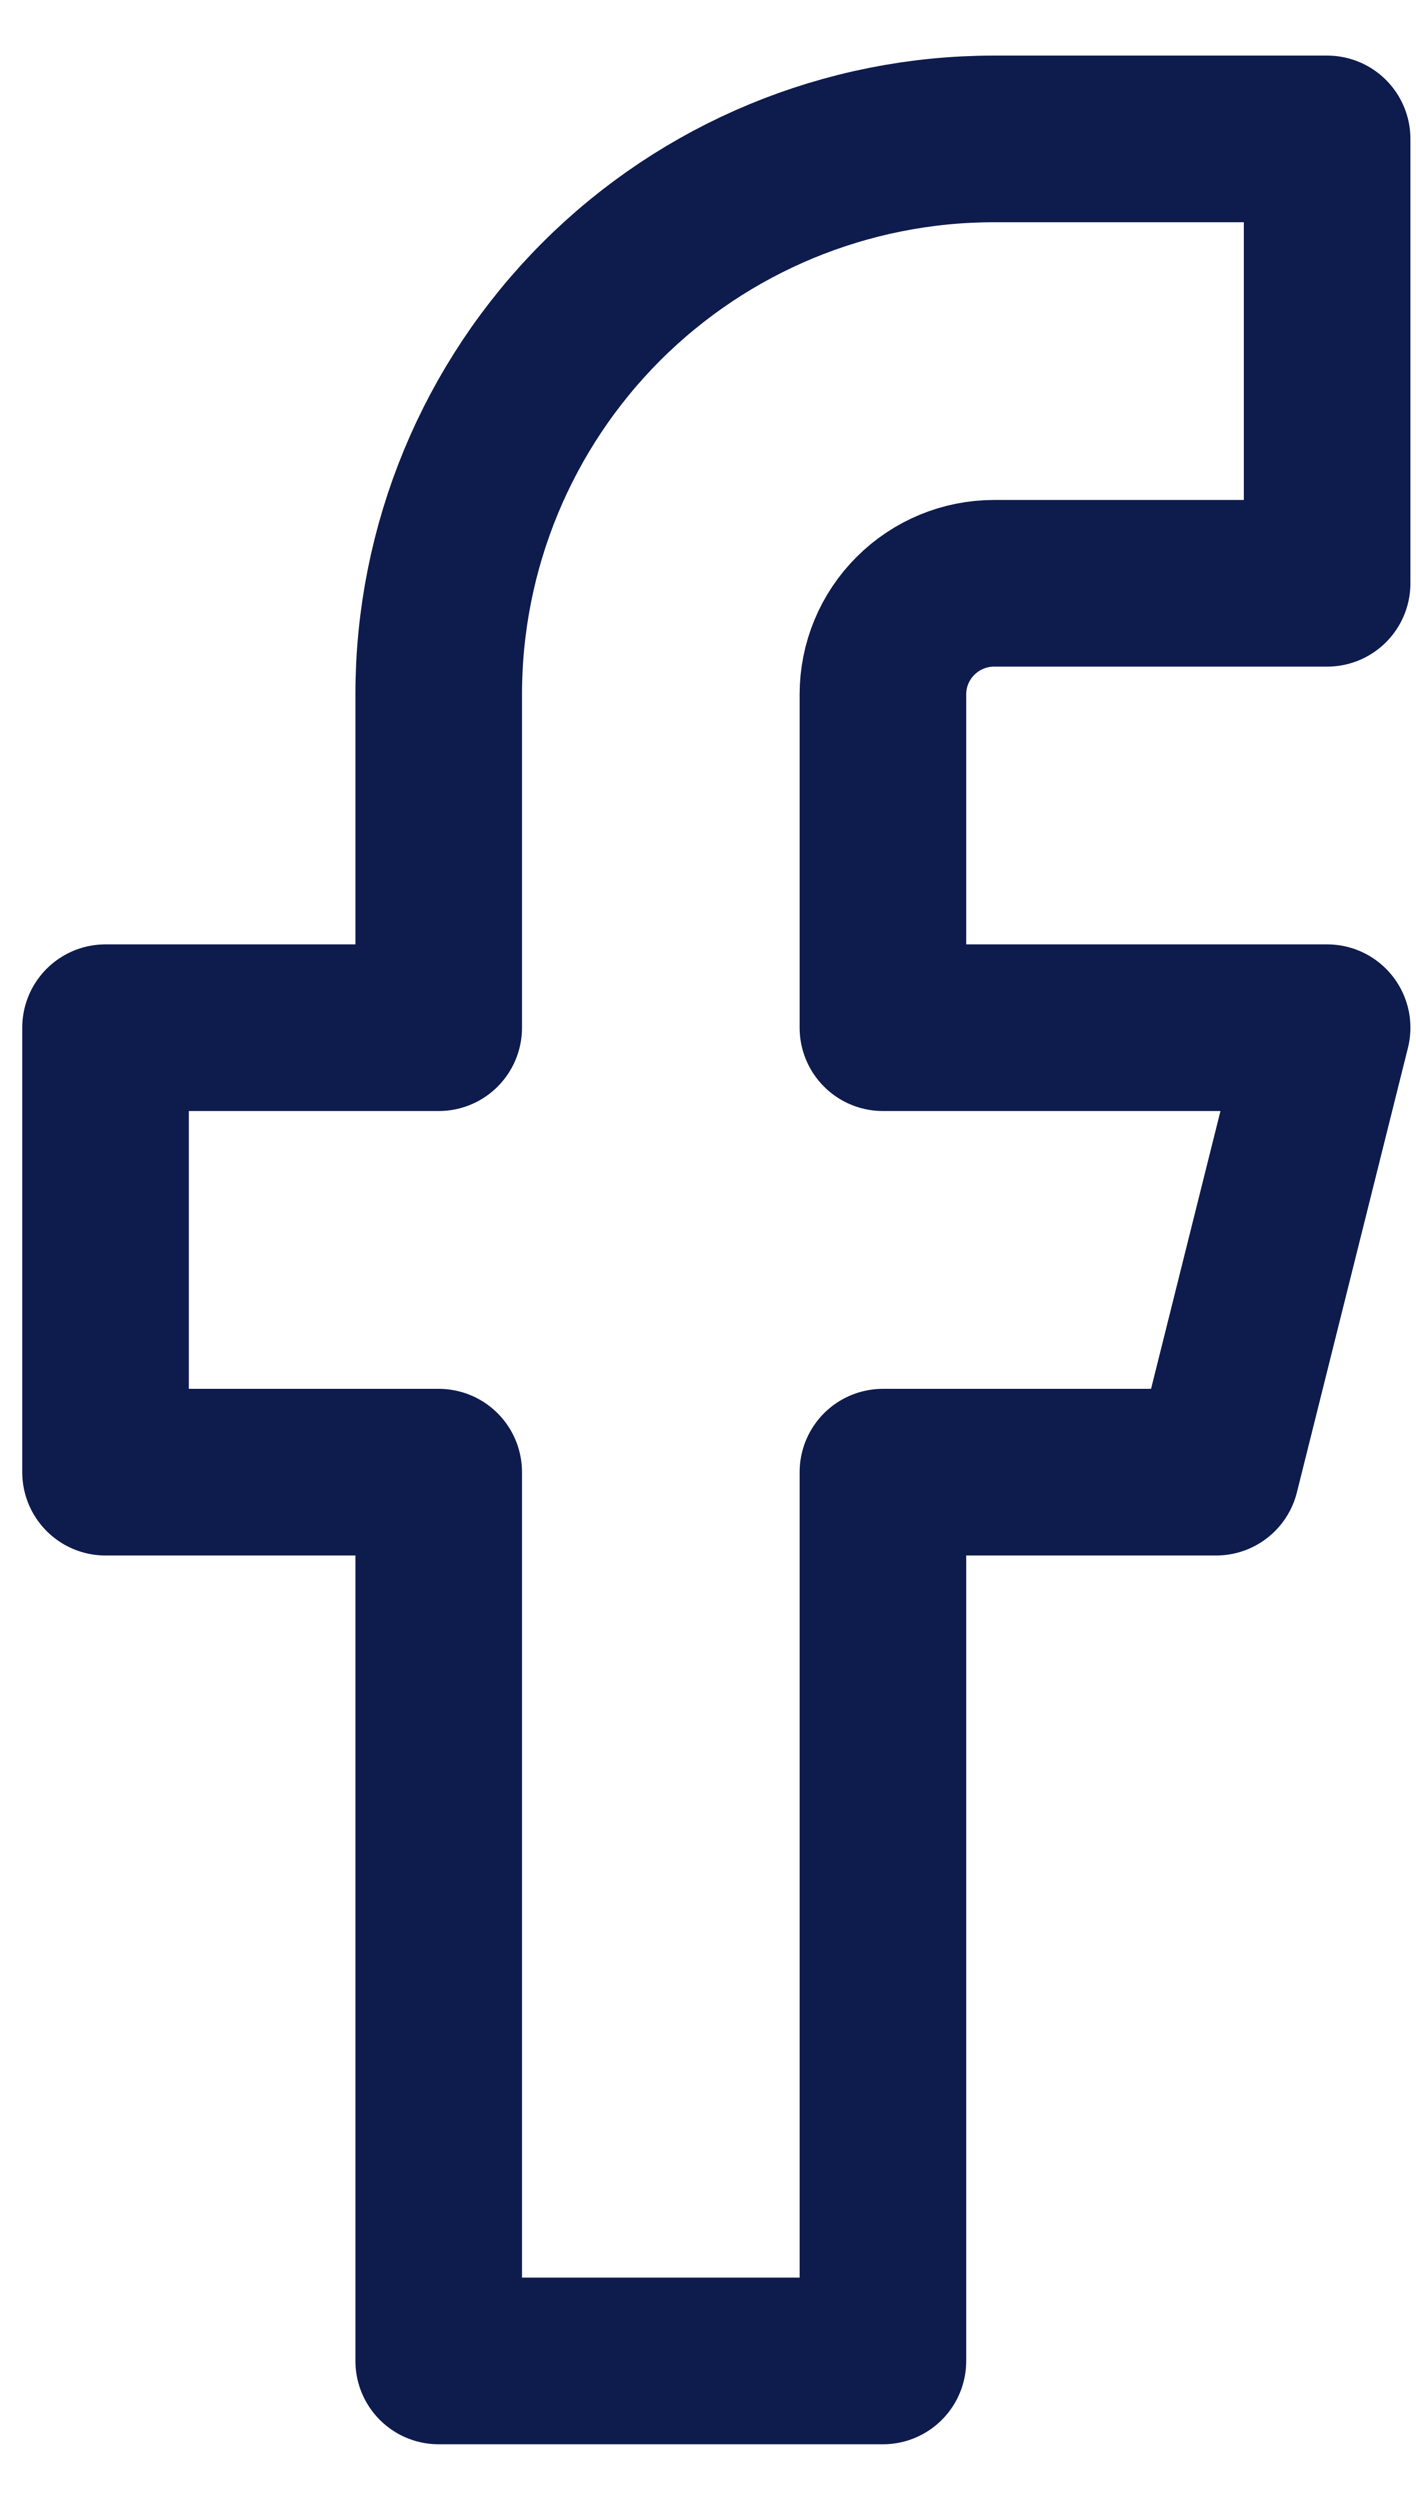 <svg width="17" height="30" viewBox="0 0 17 30" fill="none" xmlns="http://www.w3.org/2000/svg">
<path id="Vector" d="M15.933 1.667H11.933C10.165 1.667 8.469 2.369 7.219 3.619C5.969 4.87 5.267 6.565 5.267 8.333V12.333H1.267V17.667H5.267V28.333H10.6V17.667H14.6L15.933 12.333H10.6V8.333C10.6 7.98 10.74 7.641 10.991 7.391C11.241 7.141 11.58 7 11.933 7H15.933V1.667Z" stroke="#0E1B4D" stroke-width="2" stroke-linecap="round" stroke-linejoin="round"/>
</svg>
